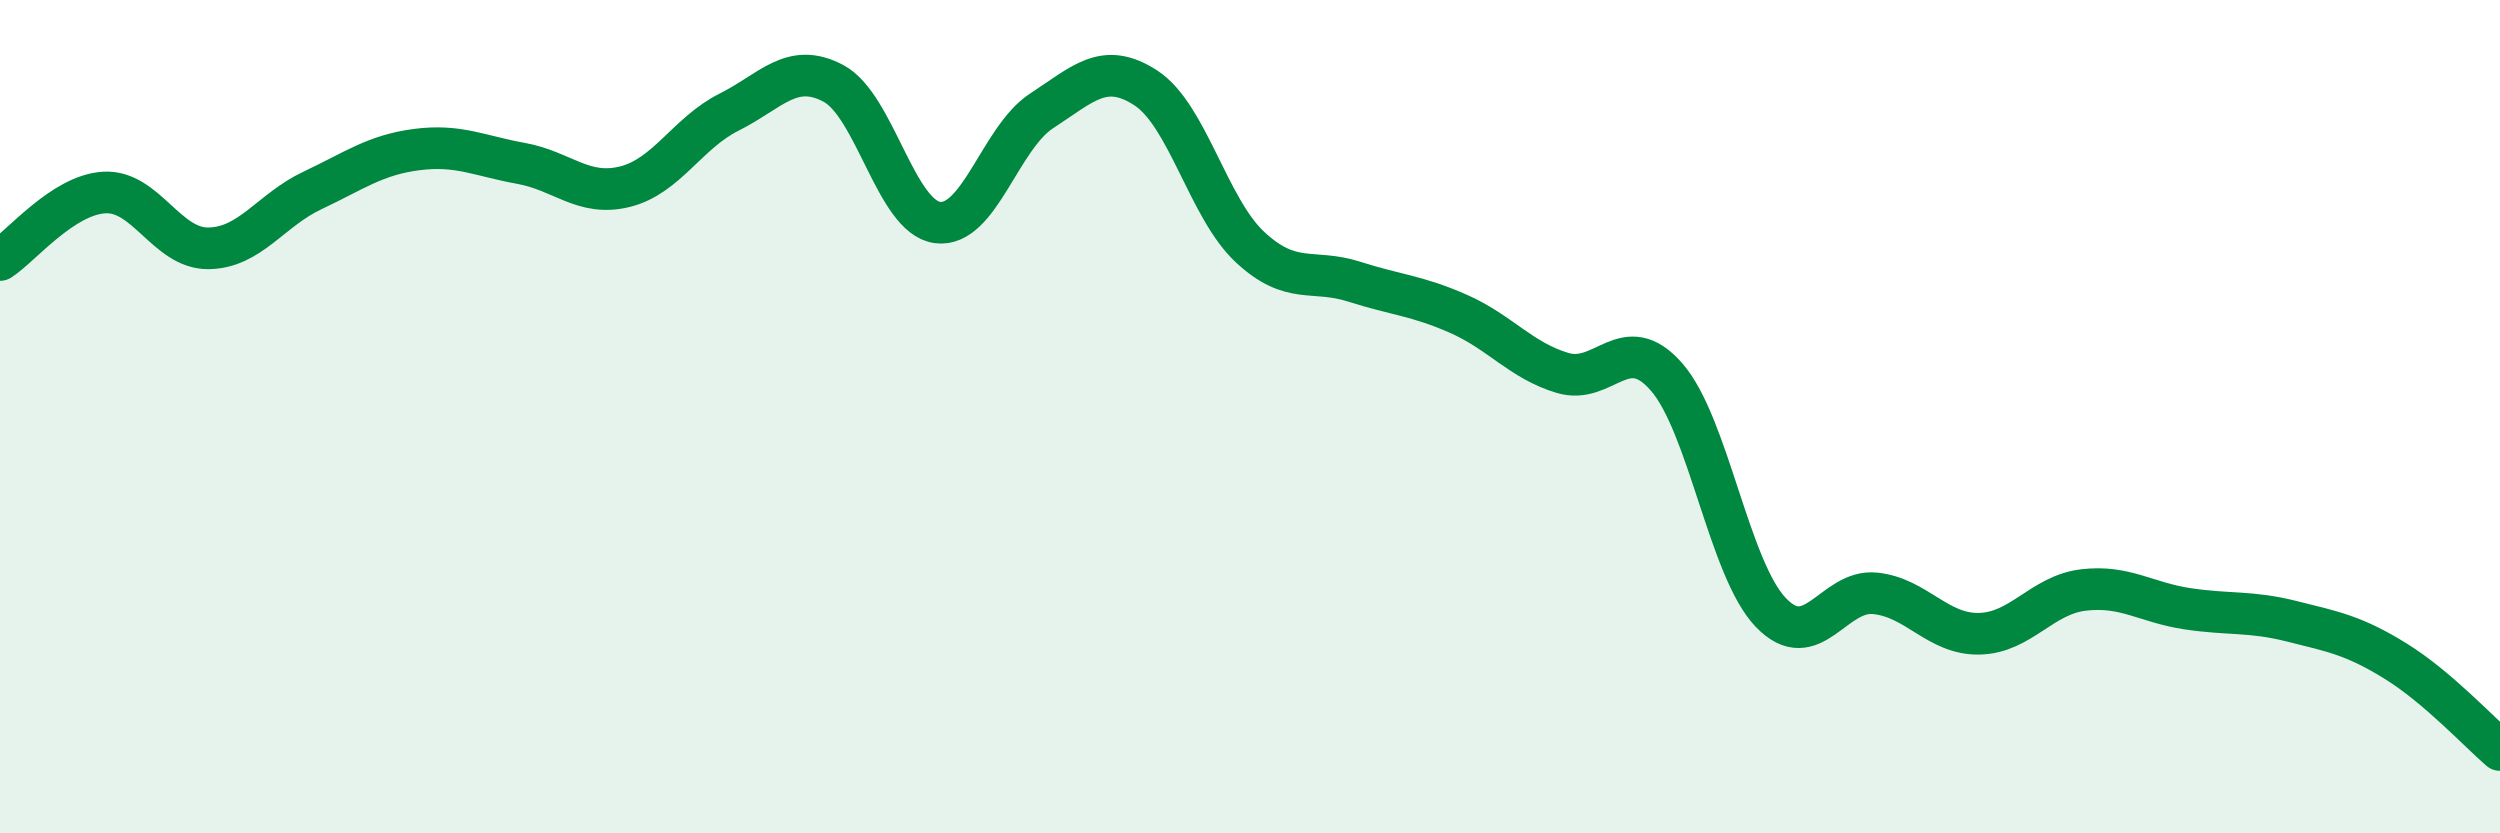 
    <svg width="60" height="20" viewBox="0 0 60 20" xmlns="http://www.w3.org/2000/svg">
      <path
        d="M 0,6.24 C 0.5,5.92 1.5,4.68 2.5,4.62 C 3.5,4.56 4,5.97 5,5.96 C 6,5.95 6.5,5.04 7.5,4.57 C 8.5,4.1 9,3.72 10,3.59 C 11,3.46 11.5,3.74 12.5,3.92 C 13.5,4.1 14,4.73 15,4.48 C 16,4.23 16.5,3.19 17.5,2.69 C 18.5,2.19 19,1.47 20,2 C 21,2.53 21.5,5.21 22.5,5.34 C 23.5,5.47 24,3.31 25,2.66 C 26,2.01 26.5,1.46 27.5,2.11 C 28.5,2.76 29,5 30,5.93 C 31,6.86 31.5,6.44 32.5,6.76 C 33.5,7.08 34,7.09 35,7.53 C 36,7.97 36.5,8.65 37.5,8.95 C 38.5,9.25 39,7.9 40,9.05 C 41,10.2 41.5,13.66 42.5,14.7 C 43.5,15.74 44,14.14 45,14.24 C 46,14.34 46.5,15.23 47.5,15.21 C 48.5,15.19 49,14.28 50,14.16 C 51,14.04 51.5,14.46 52.5,14.61 C 53.5,14.76 54,14.66 55,14.91 C 56,15.16 56.5,15.25 57.5,15.87 C 58.5,16.49 59.5,17.57 60,18L60 20L0 20Z"
        fill="#008740"
        opacity="0.1"
        stroke-linecap="round"
        stroke-linejoin="round"
      />
      <path
        d="M 0,6.24 C 0.5,5.92 1.5,4.68 2.5,4.62 C 3.5,4.56 4,5.97 5,5.96 C 6,5.95 6.5,5.04 7.5,4.57 C 8.5,4.1 9,3.72 10,3.59 C 11,3.46 11.5,3.74 12.5,3.92 C 13.5,4.1 14,4.73 15,4.48 C 16,4.23 16.5,3.19 17.5,2.69 C 18.5,2.19 19,1.47 20,2 C 21,2.53 21.5,5.21 22.5,5.34 C 23.5,5.47 24,3.31 25,2.66 C 26,2.01 26.5,1.46 27.5,2.11 C 28.5,2.76 29,5 30,5.93 C 31,6.86 31.5,6.44 32.5,6.76 C 33.5,7.08 34,7.09 35,7.53 C 36,7.97 36.5,8.65 37.5,8.95 C 38.5,9.25 39,7.9 40,9.05 C 41,10.2 41.5,13.66 42.5,14.7 C 43.5,15.74 44,14.14 45,14.24 C 46,14.34 46.5,15.23 47.5,15.21 C 48.5,15.19 49,14.28 50,14.16 C 51,14.04 51.5,14.46 52.5,14.61 C 53.5,14.76 54,14.66 55,14.91 C 56,15.16 56.5,15.25 57.5,15.87 C 58.5,16.49 59.5,17.57 60,18"
        stroke="#008740"
        stroke-width="1"
        fill="none"
        stroke-linecap="round"
        stroke-linejoin="round"
      />
    </svg>
  